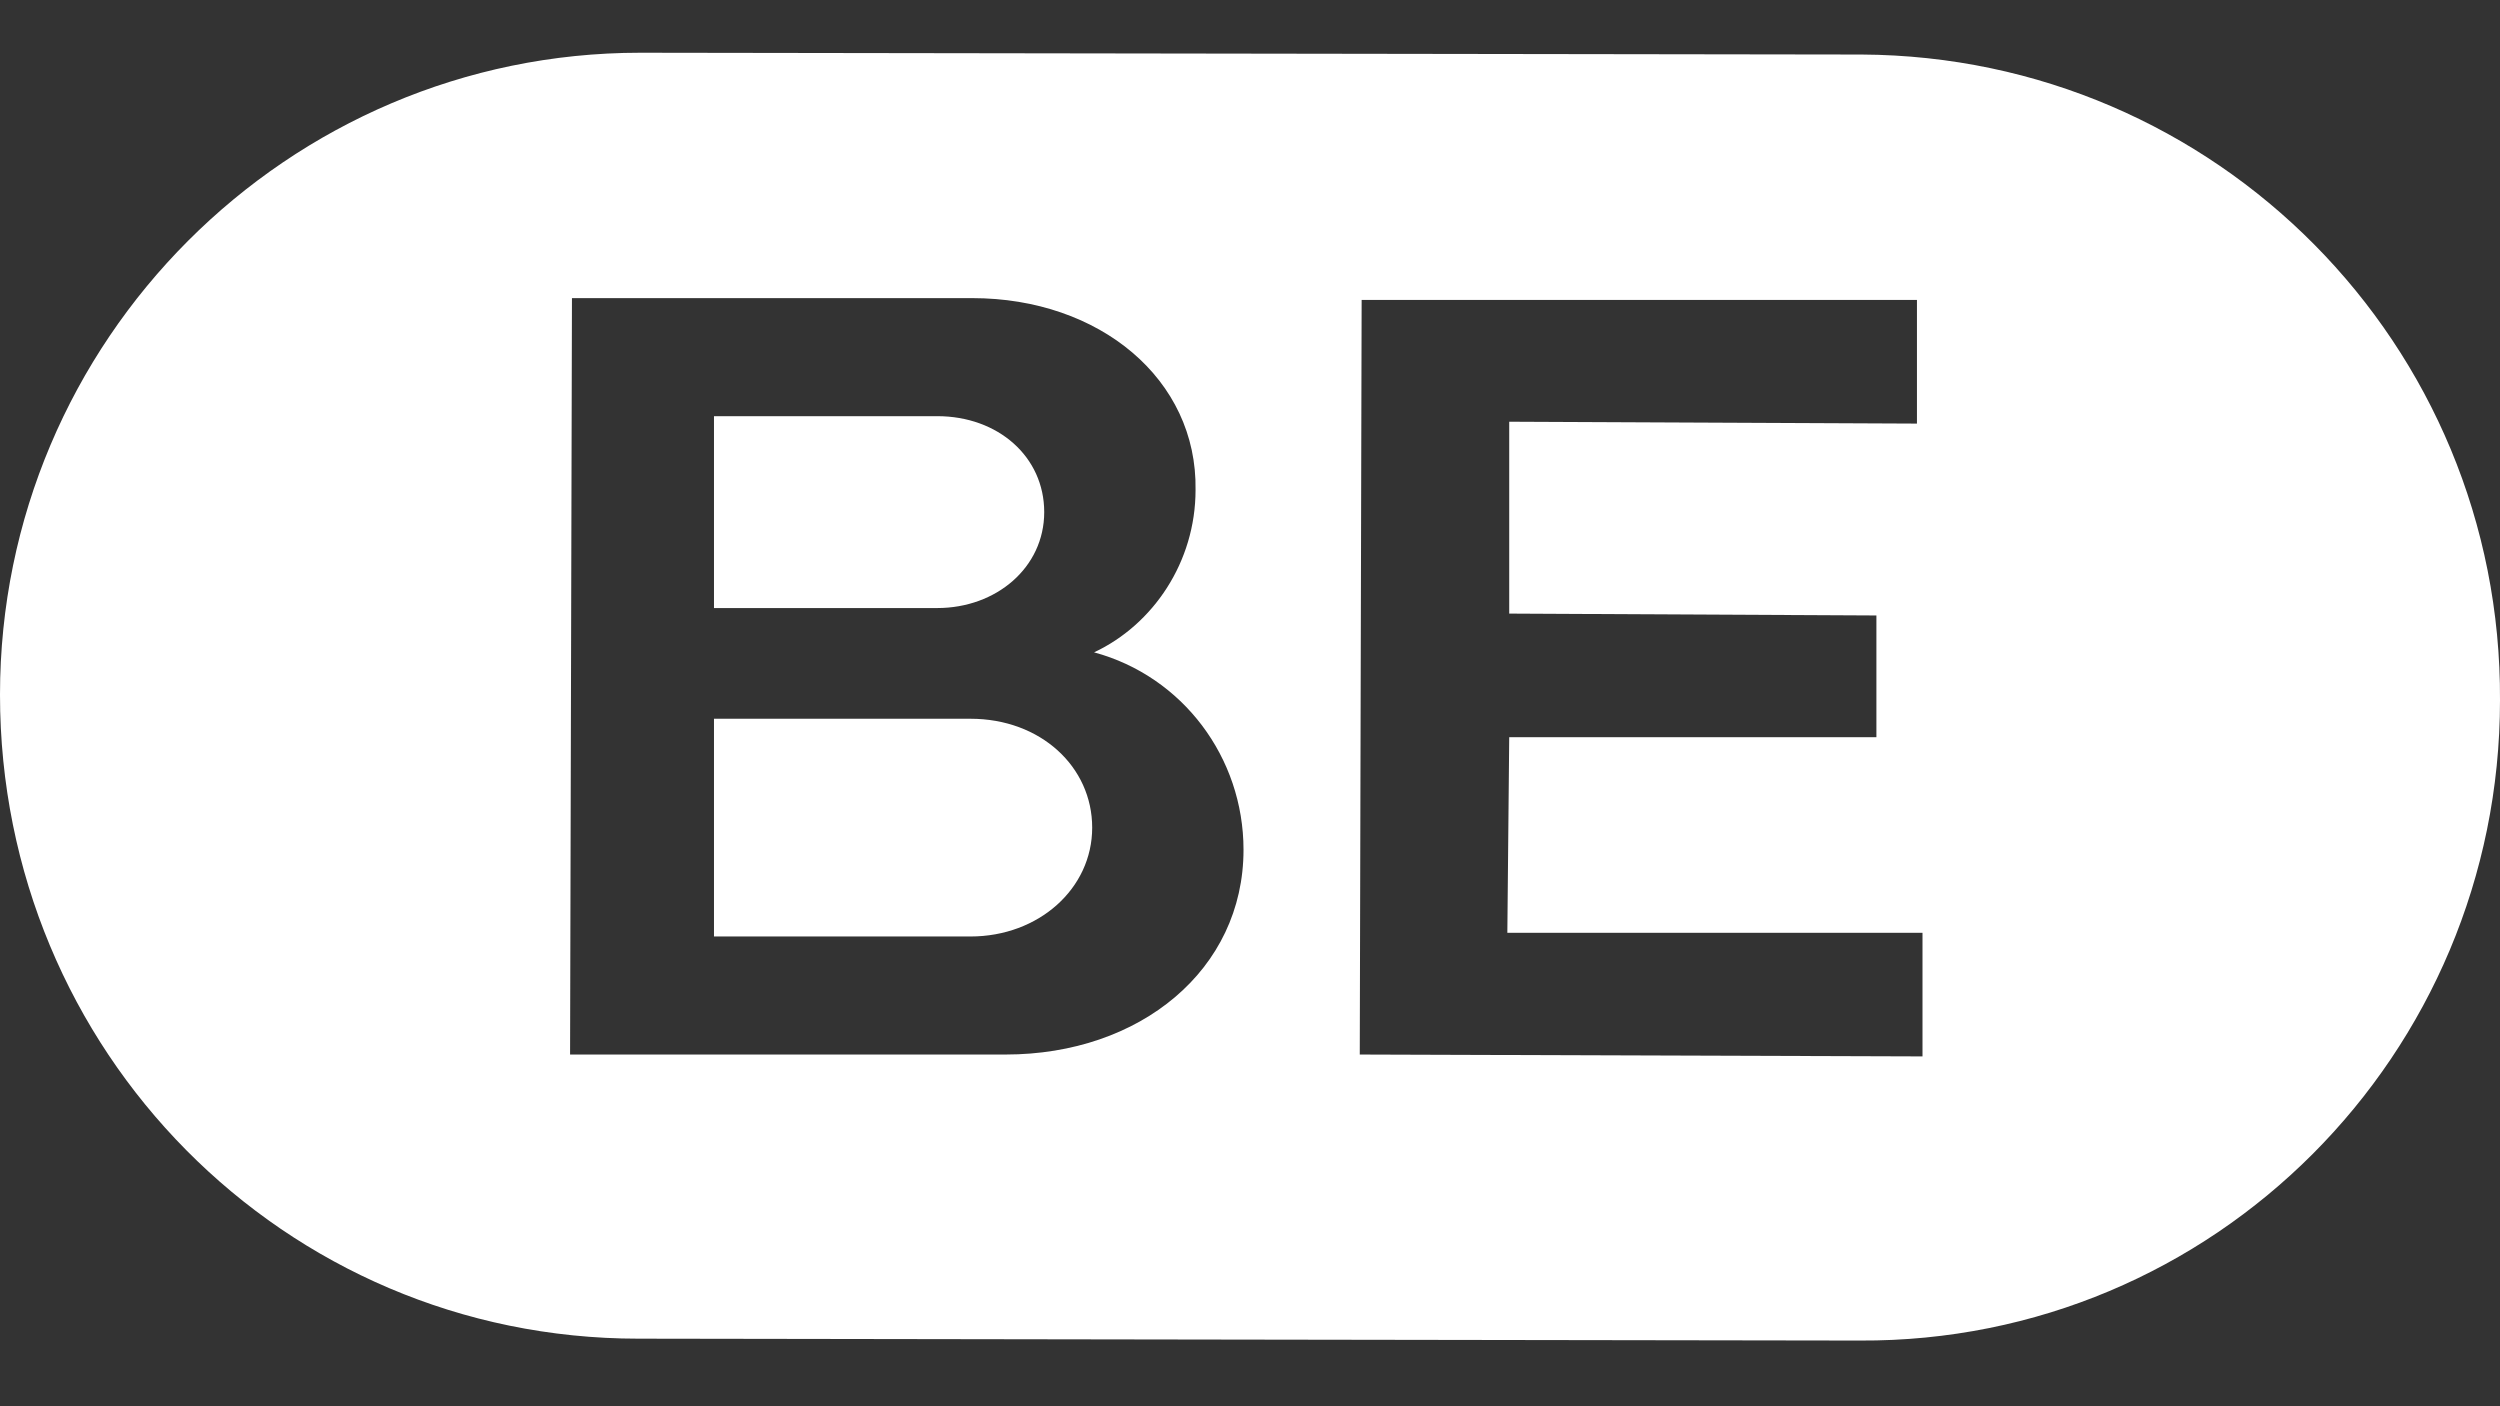 <svg width="32" height="18" viewBox="0 0 32 18" fill="none" xmlns="http://www.w3.org/2000/svg">
<rect x="0" y="0" width="32" height="18" fill="#333333" stroke="none"/>
<path d="M12.422 9.2H9.139V11.987H12.422C13.296 11.987 13.98 11.373 13.98 10.594C13.98 9.814 13.319 9.2 12.422 9.2Z" fill="white"/>
<path d="M13.366 6.555C13.366 5.847 12.776 5.327 11.997 5.327H9.139V7.783H11.997C12.752 7.783 13.366 7.264 13.366 6.555Z" fill="white"/>
<path fill-rule="evenodd" clip-rule="evenodd" d="M32 8.964C32 13.498 28.339 17.183 23.805 17.159L8.171 17.135C3.637 17.135 0 13.451 0 8.893C0 4.359 3.684 0.675 8.195 0.675L23.829 0.698C28.363 0.722 32.023 4.406 32 8.964ZM15.917 10.877C15.917 9.696 15.138 8.657 14.004 8.35C14.76 7.996 15.303 7.193 15.303 6.272C15.327 4.855 14.075 3.816 12.446 3.816H7.321L7.297 13.498H12.871C14.595 13.498 15.917 12.412 15.917 10.877ZM24.608 11.94H19.294L19.318 9.436H24.018V7.878L19.318 7.854V5.398L24.537 5.422V3.839H17.429L17.405 13.498L24.608 13.522V11.94Z" fill="white"/>
</svg>
